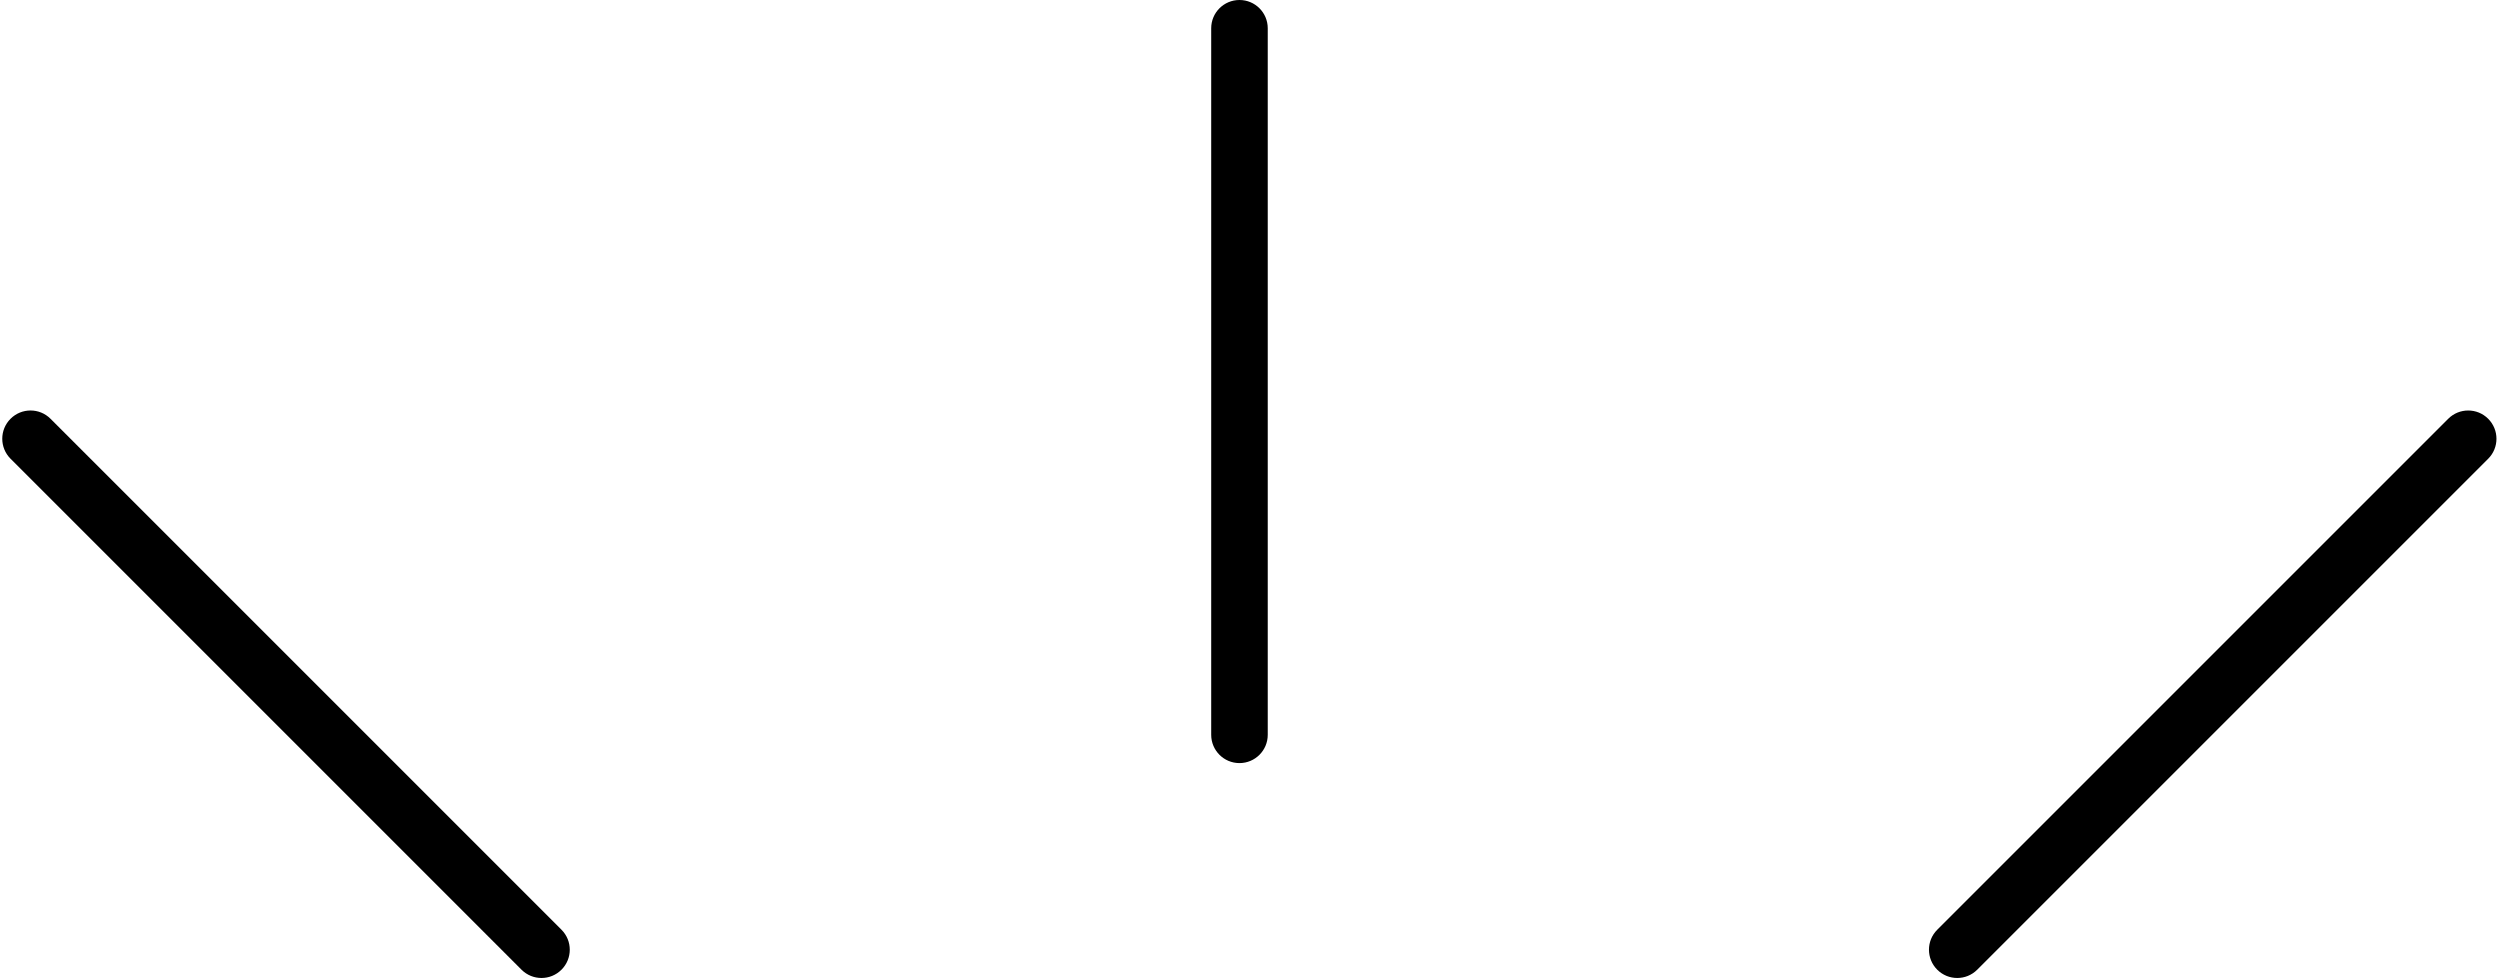 <?xml version="1.0" encoding="UTF-8"?><svg xmlns="http://www.w3.org/2000/svg" xmlns:xlink="http://www.w3.org/1999/xlink" height="86.5" preserveAspectRatio="xMidYMid meet" version="1.0" viewBox="-0.2 0.0 221.1 86.5" width="221.1" zoomAndPan="magnify"><g id="change1_1"><path d="m47.691 86.493c-.64 0-1.279-.244-1.768-.732l-45.19-45.19c-.977-.977-.977-2.559 0-3.535s2.559-.977 3.535 0l45.19 45.189c.977.977.977 2.559 0 3.535-.488.489-1.128.733-1.767.733z"/></g><g id="change1_2"><path d="m172.898 86.493c-.64 0-1.279-.244-1.768-.732-.977-.977-.977-2.559 0-3.535l45.19-45.189c.977-.977 2.559-.977 3.535 0s.977 2.559 0 3.535l-45.19 45.189c-.488.488-1.128.732-1.767.732z"/></g><g id="change1_3"><path d="m109.419 67.488c-1.381 0-2.5-1.119-2.5-2.5v-62.488c0-1.381 1.119-2.5 2.5-2.5s2.5 1.119 2.5 2.5v62.488c0 1.381-1.119 2.5-2.5 2.5z"/></g></svg>